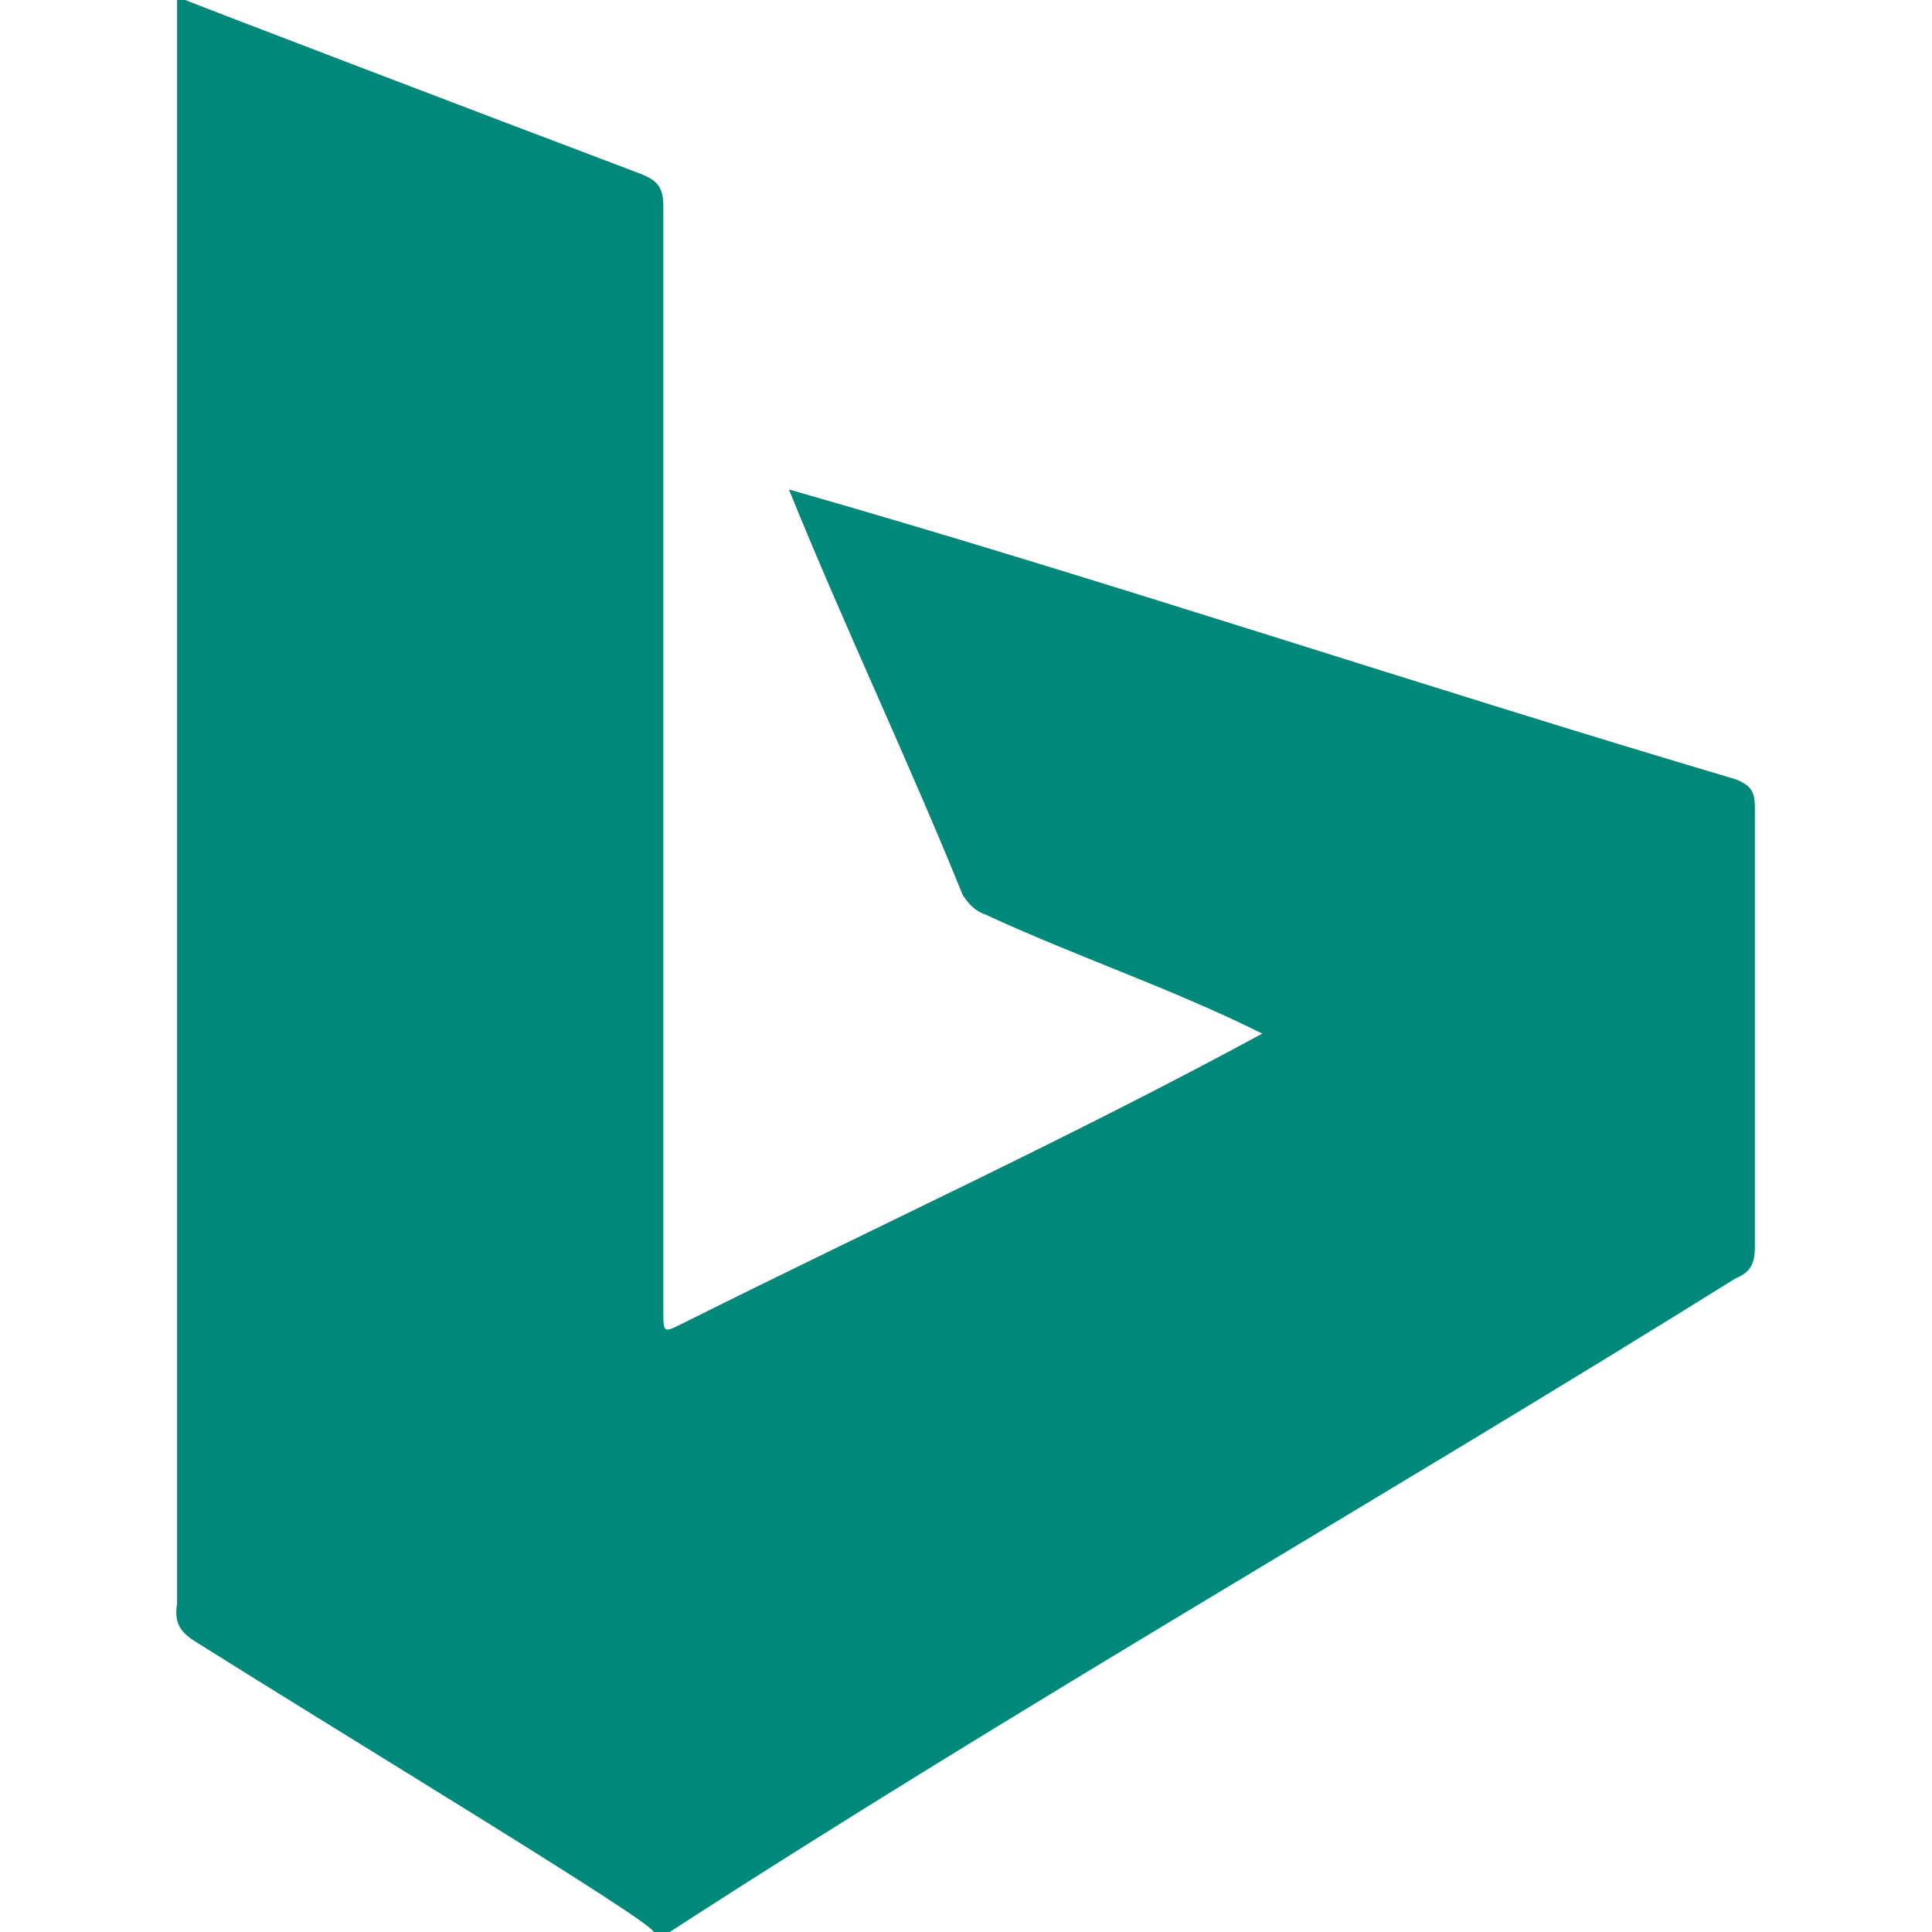 <?xml version="1.0" encoding="utf-8"?>
<!-- Generator: Adobe Illustrator 25.2.0, SVG Export Plug-In . SVG Version: 6.00 Build 0)  -->
<svg version="1.1" id="Calque_1" xmlns="http://www.w3.org/2000/svg" xmlns:xlink="http://www.w3.org/1999/xlink" x="0px" y="0px"
	 viewBox="0 0 60 60" style="enable-background:new 0 0 60 60;" xml:space="preserve">
<style type="text/css">
	.st0{fill:#00887A;}
</style>
<g>
	<path class="st0" d="M19.9,5.4c0.5,0.2,0.7,0.4,0.7,1c0,11.4,0,22.9,0,34.3c0,0.7,0,0.7,0.6,0.4c6-3,12.1-5.8,18-9
		c-2.8-1.4-5.8-2.4-8.6-3.7c-0.3-0.1-0.5-0.3-0.7-0.6c-1.7-4.2-3.7-8.4-5.4-12.6l0,0c9.8,2.8,19.6,6.1,29.4,9
		c0.5,0.2,0.6,0.4,0.6,0.9c0,4.5,0,9.1,0,13.6c0,0.5-0.1,0.8-0.6,1C43,46.5,31.6,53,20.8,60c-0.2,0-0.3,0-0.5,0
		c0-0.3-9.6-6.1-14.2-9c-0.5-0.3-0.7-0.6-0.6-1.2c0-16.6,0-33.3,0-49.9C5.7,0,15.4,3.7,19.9,5.4z"/>
</g>
</svg>
